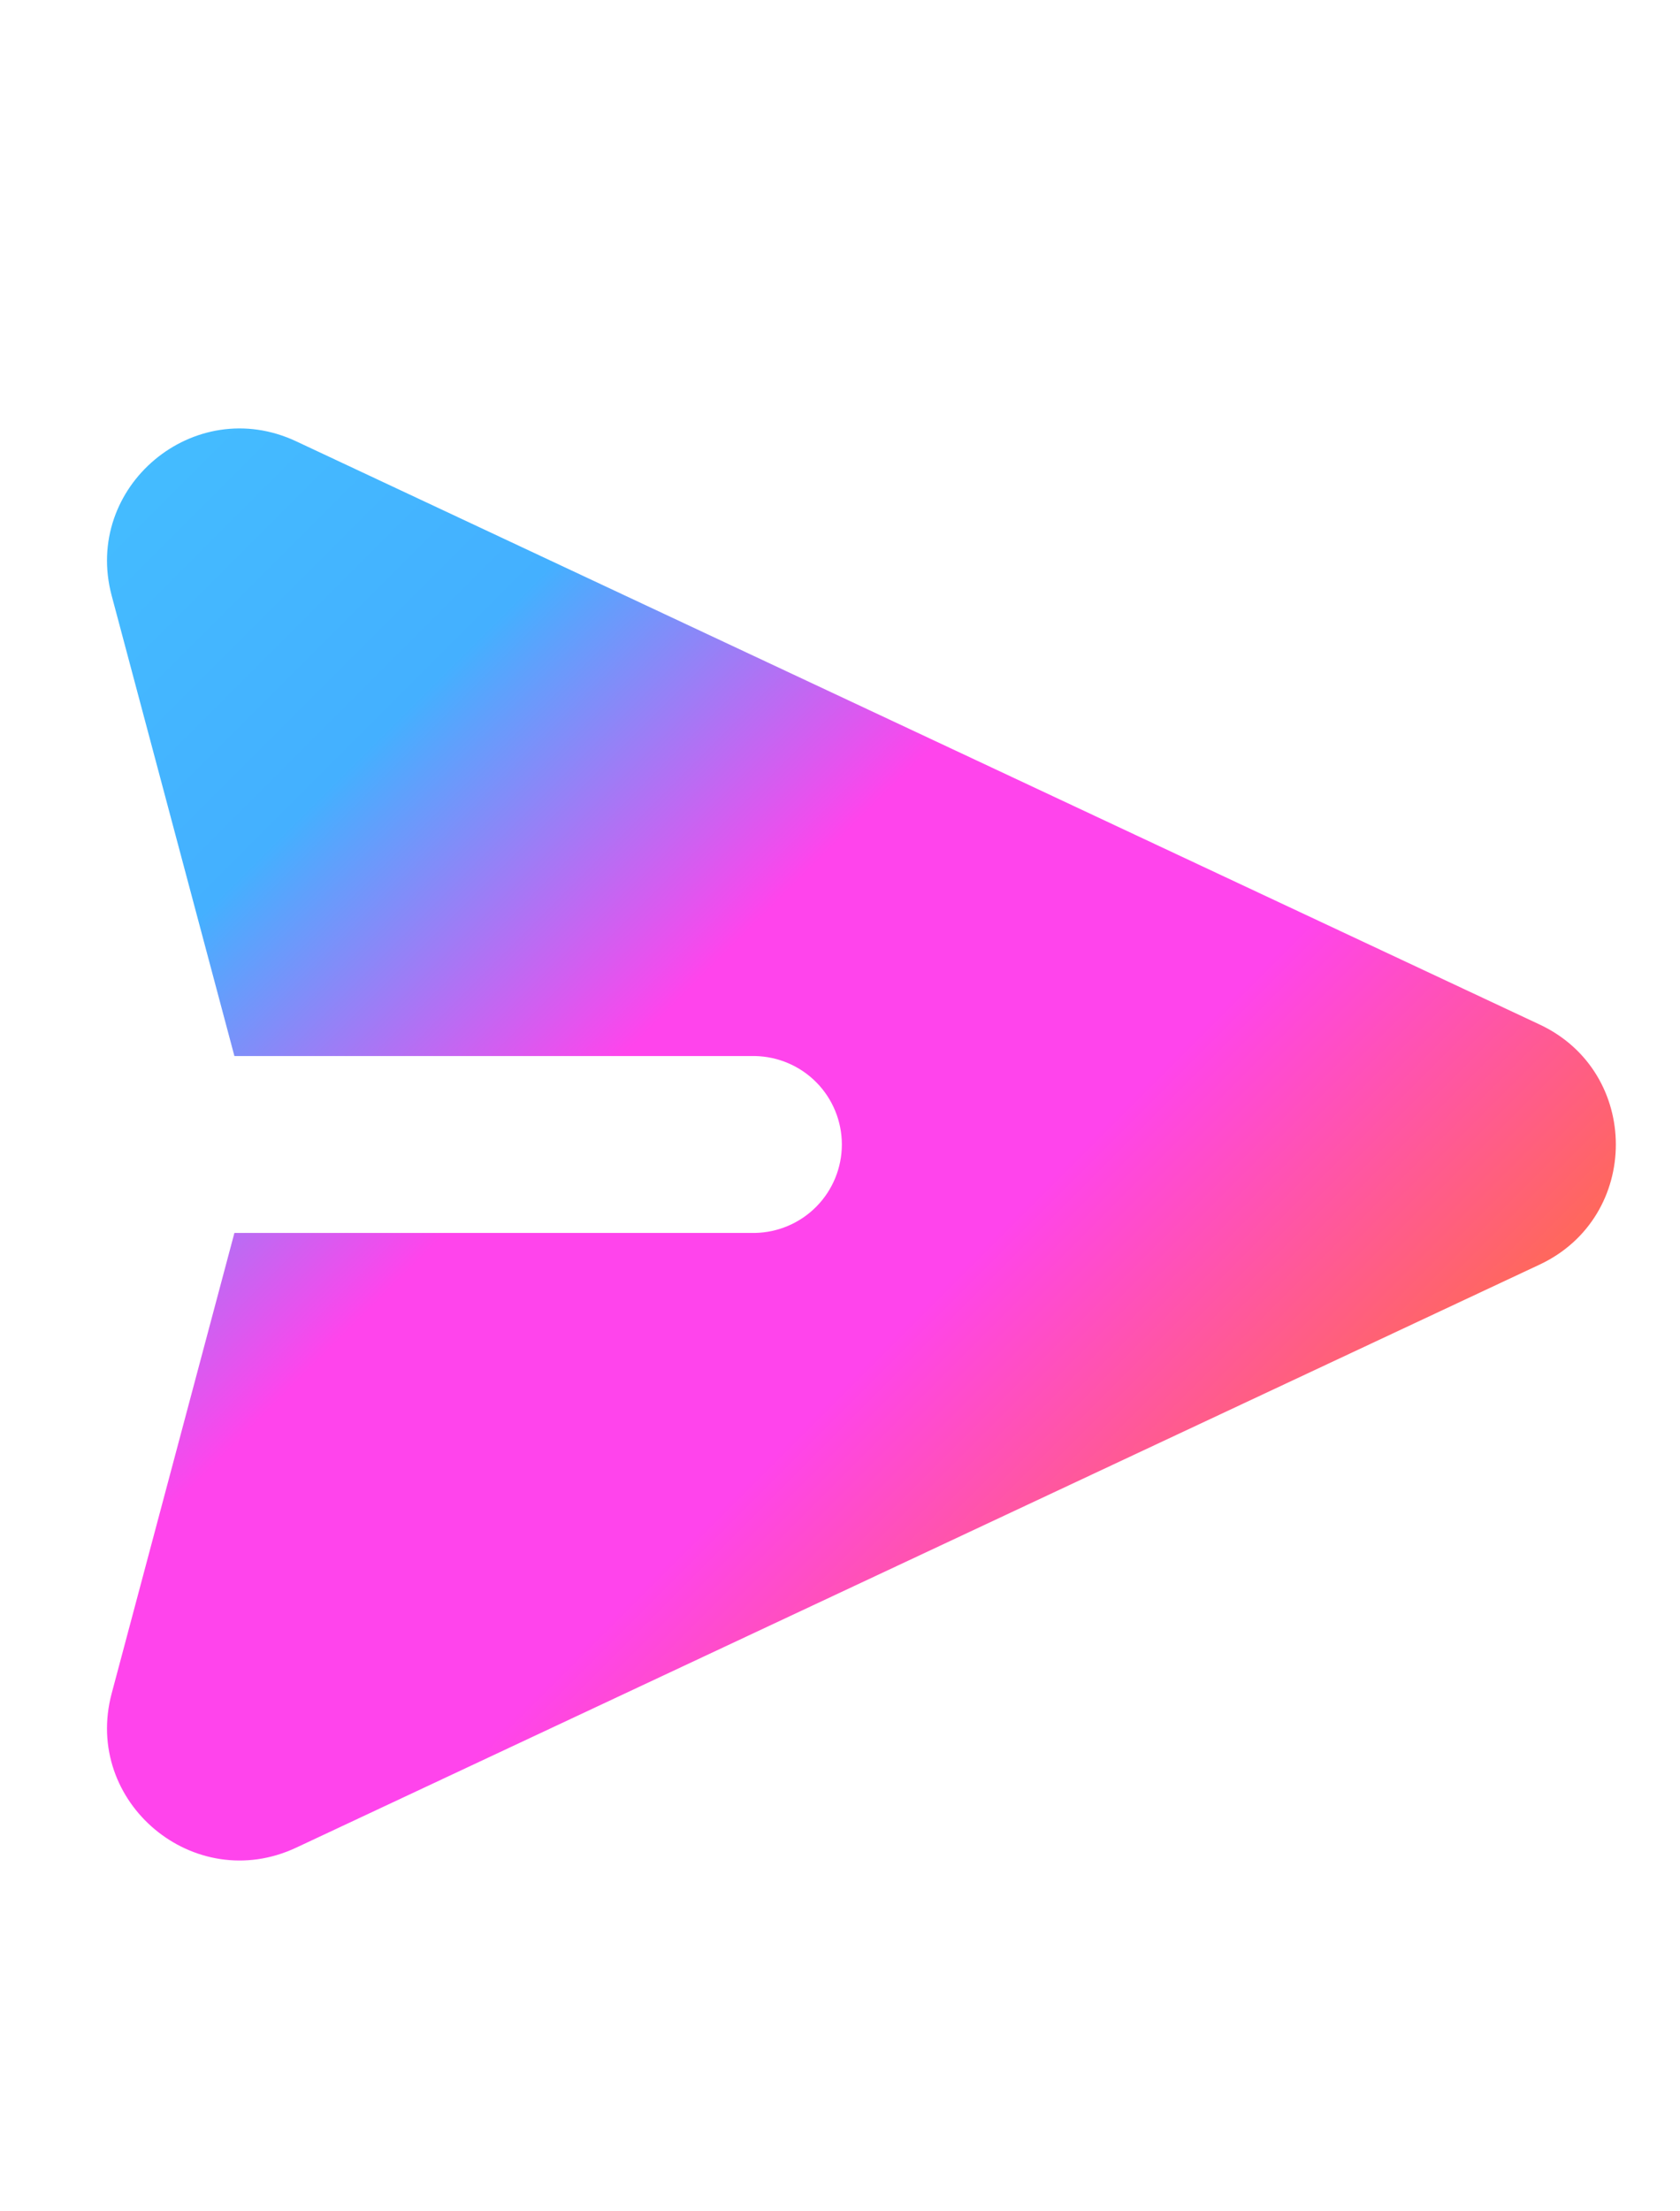 <svg width="19" height="25" viewBox="0 0 19 25" fill="none" xmlns="http://www.w3.org/2000/svg">
<path d="M17.412 14.297C18.562 13.758 18.562 12.12 17.411 11.582L3.349 4.989C2.194 4.448 0.935 5.503 1.263 6.734L2.651 11.939L8.538 11.939C8.8 11.944 9.05 12.051 9.234 12.238C9.418 12.425 9.521 12.677 9.521 12.939C9.521 13.201 9.418 13.453 9.234 13.64C9.05 13.827 8.8 13.934 8.538 13.939L2.651 13.939L1.263 19.145C0.935 20.376 2.195 21.429 3.349 20.889L17.412 14.297Z" fill="url(#paint0_linear_1619_14209)"/>
<defs>
<linearGradient id="paint0_linear_1619_14209" x1="0.156" y1="6.646" x2="12.593" y2="19.083" gradientUnits="userSpaceOnUse">
<stop stop-color="#44BCFF"/>
<stop offset="0.234" stop-color="#44B0FF"/>
<stop offset="0.49" stop-color="#FF44EC"/>
<stop offset="0.74" stop-color="#FF44EC"/>
<stop offset="1" stop-color="#FF675E"/>
</linearGradient>
</defs>
</svg>
